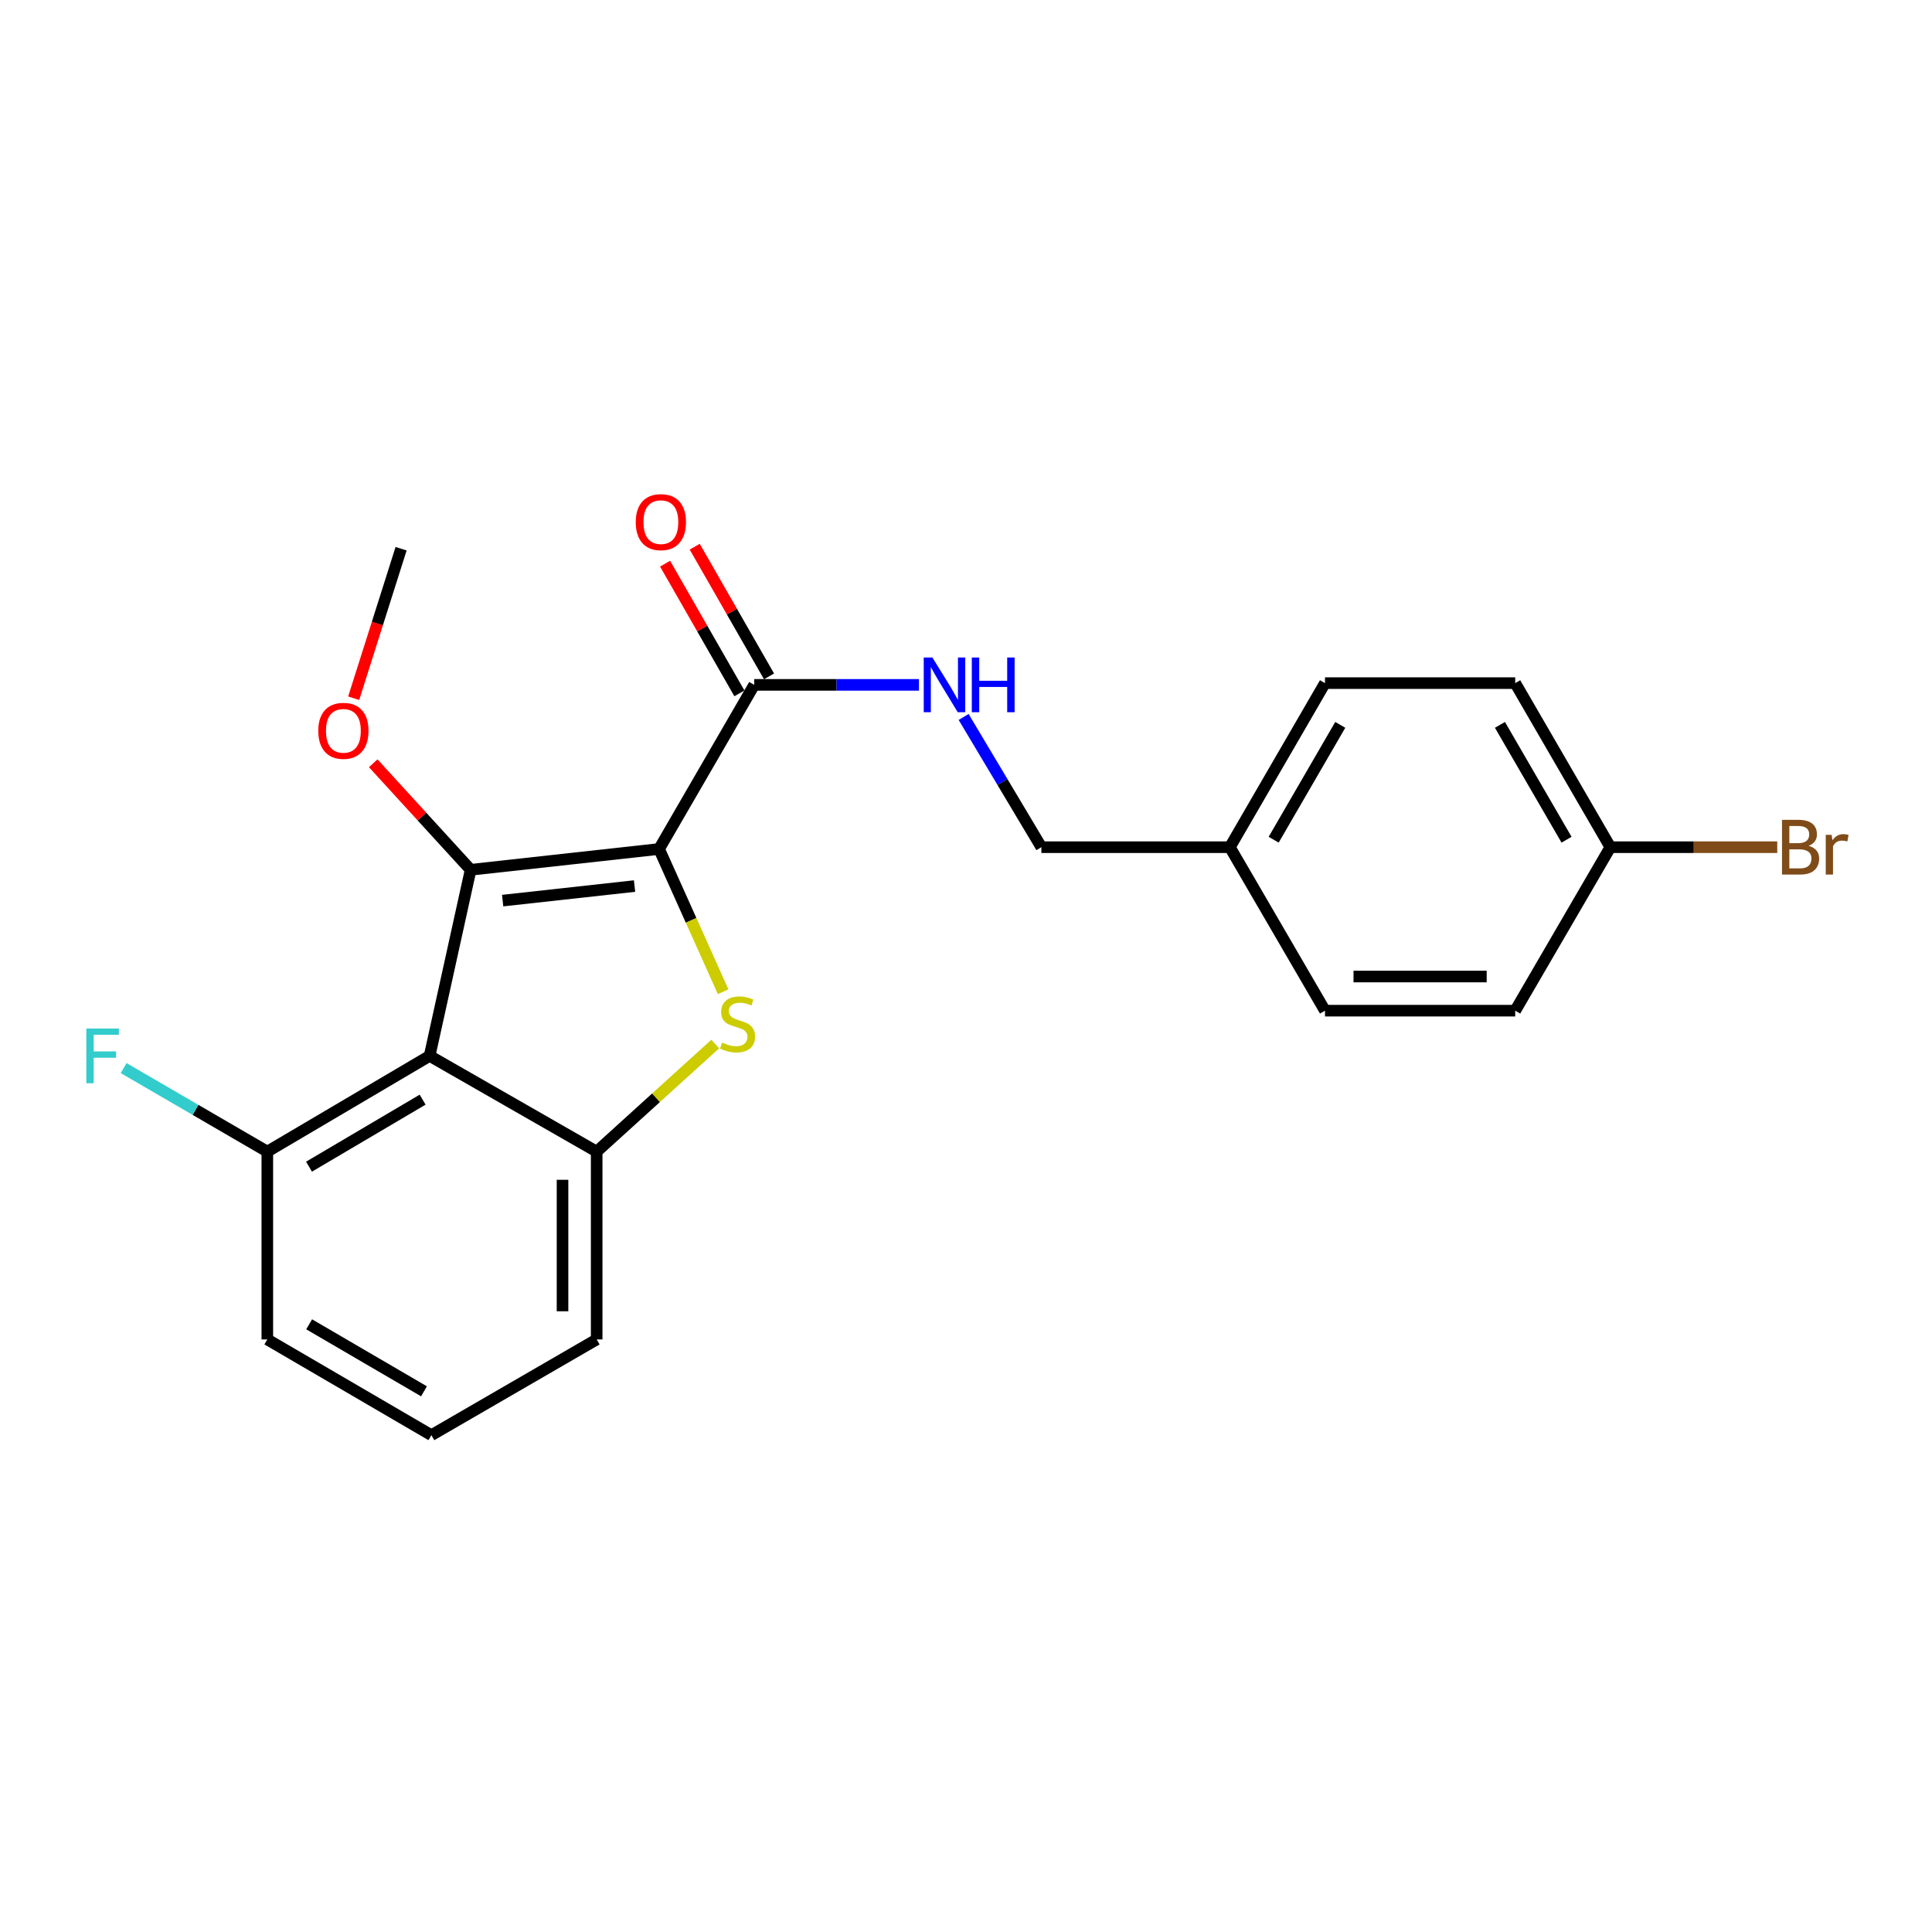 <?xml version='1.0' encoding='iso-8859-1'?>
<svg version='1.1' baseProfile='full'
              xmlns='http://www.w3.org/2000/svg'
                      xmlns:rdkit='http://www.rdkit.org/xml'
                      xmlns:xlink='http://www.w3.org/1999/xlink'
                  xml:space='preserve'
width='1000px' height='1000px' viewBox='0 0 1000 1000'>
<!-- END OF HEADER -->
<rect style='opacity:1.0;fill:#FFFFFF;stroke:none' width='1000' height='1000' x='0' y='0'> </rect>
<path class='bond-0' d='M 341.134,439.439 L 243.603,450.202' style='fill:none;fill-rule:evenodd;stroke:#000000;stroke-width:6px;stroke-linecap:butt;stroke-linejoin:miter;stroke-opacity:1' />
<path class='bond-0' d='M 328.443,458.623 L 260.172,466.157' style='fill:none;fill-rule:evenodd;stroke:#000000;stroke-width:6px;stroke-linecap:butt;stroke-linejoin:miter;stroke-opacity:1' />
<path class='bond-1' d='M 341.134,439.439 L 357.715,476.375' style='fill:none;fill-rule:evenodd;stroke:#000000;stroke-width:6px;stroke-linecap:butt;stroke-linejoin:miter;stroke-opacity:1' />
<path class='bond-1' d='M 357.715,476.375 L 374.297,513.31' style='fill:none;fill-rule:evenodd;stroke:#CCCC00;stroke-width:6px;stroke-linecap:butt;stroke-linejoin:miter;stroke-opacity:1' />
<path class='bond-4' d='M 341.134,439.439 L 390.38,354.488' style='fill:none;fill-rule:evenodd;stroke:#000000;stroke-width:6px;stroke-linecap:butt;stroke-linejoin:miter;stroke-opacity:1' />
<path class='bond-2' d='M 243.603,450.202 L 222.373,546.525' style='fill:none;fill-rule:evenodd;stroke:#000000;stroke-width:6px;stroke-linecap:butt;stroke-linejoin:miter;stroke-opacity:1' />
<path class='bond-8' d='M 243.603,450.202 L 218.393,422.638' style='fill:none;fill-rule:evenodd;stroke:#000000;stroke-width:6px;stroke-linecap:butt;stroke-linejoin:miter;stroke-opacity:1' />
<path class='bond-8' d='M 218.393,422.638 L 193.182,395.074' style='fill:none;fill-rule:evenodd;stroke:#FF0000;stroke-width:6px;stroke-linecap:butt;stroke-linejoin:miter;stroke-opacity:1' />
<path class='bond-3' d='M 370.207,540.383 L 339.522,568.229' style='fill:none;fill-rule:evenodd;stroke:#CCCC00;stroke-width:6px;stroke-linecap:butt;stroke-linejoin:miter;stroke-opacity:1' />
<path class='bond-3' d='M 339.522,568.229 L 308.837,596.075' style='fill:none;fill-rule:evenodd;stroke:#000000;stroke-width:6px;stroke-linecap:butt;stroke-linejoin:miter;stroke-opacity:1' />
<path class='bond-6' d='M 222.373,546.525 L 138.364,596.075' style='fill:none;fill-rule:evenodd;stroke:#000000;stroke-width:6px;stroke-linecap:butt;stroke-linejoin:miter;stroke-opacity:1' />
<path class='bond-6' d='M 218.752,569.182 L 159.946,603.867' style='fill:none;fill-rule:evenodd;stroke:#000000;stroke-width:6px;stroke-linecap:butt;stroke-linejoin:miter;stroke-opacity:1' />
<path class='bond-22' d='M 222.373,546.525 L 308.837,596.075' style='fill:none;fill-rule:evenodd;stroke:#000000;stroke-width:6px;stroke-linecap:butt;stroke-linejoin:miter;stroke-opacity:1' />
<path class='bond-13' d='M 308.837,596.075 L 308.837,693.292' style='fill:none;fill-rule:evenodd;stroke:#000000;stroke-width:6px;stroke-linecap:butt;stroke-linejoin:miter;stroke-opacity:1' />
<path class='bond-13' d='M 291.161,610.658 L 291.161,678.709' style='fill:none;fill-rule:evenodd;stroke:#000000;stroke-width:6px;stroke-linecap:butt;stroke-linejoin:miter;stroke-opacity:1' />
<path class='bond-5' d='M 390.38,354.488 L 433.021,354.488' style='fill:none;fill-rule:evenodd;stroke:#000000;stroke-width:6px;stroke-linecap:butt;stroke-linejoin:miter;stroke-opacity:1' />
<path class='bond-5' d='M 433.021,354.488 L 475.661,354.488' style='fill:none;fill-rule:evenodd;stroke:#0000FF;stroke-width:6px;stroke-linecap:butt;stroke-linejoin:miter;stroke-opacity:1' />
<path class='bond-7' d='M 398.048,350.094 L 378.817,316.532' style='fill:none;fill-rule:evenodd;stroke:#000000;stroke-width:6px;stroke-linecap:butt;stroke-linejoin:miter;stroke-opacity:1' />
<path class='bond-7' d='M 378.817,316.532 L 359.585,282.971' style='fill:none;fill-rule:evenodd;stroke:#FF0000;stroke-width:6px;stroke-linecap:butt;stroke-linejoin:miter;stroke-opacity:1' />
<path class='bond-7' d='M 382.712,358.882 L 363.48,325.32' style='fill:none;fill-rule:evenodd;stroke:#000000;stroke-width:6px;stroke-linecap:butt;stroke-linejoin:miter;stroke-opacity:1' />
<path class='bond-7' d='M 363.48,325.32 L 344.249,291.759' style='fill:none;fill-rule:evenodd;stroke:#FF0000;stroke-width:6px;stroke-linecap:butt;stroke-linejoin:miter;stroke-opacity:1' />
<path class='bond-9' d='M 498.775,371.094 L 518.894,404.801' style='fill:none;fill-rule:evenodd;stroke:#0000FF;stroke-width:6px;stroke-linecap:butt;stroke-linejoin:miter;stroke-opacity:1' />
<path class='bond-9' d='M 518.894,404.801 L 539.013,438.507' style='fill:none;fill-rule:evenodd;stroke:#000000;stroke-width:6px;stroke-linecap:butt;stroke-linejoin:miter;stroke-opacity:1' />
<path class='bond-11' d='M 138.364,596.075 L 101.179,574.463' style='fill:none;fill-rule:evenodd;stroke:#000000;stroke-width:6px;stroke-linecap:butt;stroke-linejoin:miter;stroke-opacity:1' />
<path class='bond-11' d='M 101.179,574.463 L 63.994,552.851' style='fill:none;fill-rule:evenodd;stroke:#33CCCC;stroke-width:6px;stroke-linecap:butt;stroke-linejoin:miter;stroke-opacity:1' />
<path class='bond-20' d='M 138.364,596.075 L 138.364,693.292' style='fill:none;fill-rule:evenodd;stroke:#000000;stroke-width:6px;stroke-linecap:butt;stroke-linejoin:miter;stroke-opacity:1' />
<path class='bond-21' d='M 183.066,361.403 L 195.335,322.712' style='fill:none;fill-rule:evenodd;stroke:#FF0000;stroke-width:6px;stroke-linecap:butt;stroke-linejoin:miter;stroke-opacity:1' />
<path class='bond-21' d='M 195.335,322.712 L 207.604,284.021' style='fill:none;fill-rule:evenodd;stroke:#000000;stroke-width:6px;stroke-linecap:butt;stroke-linejoin:miter;stroke-opacity:1' />
<path class='bond-12' d='M 539.013,438.507 L 636.573,438.507' style='fill:none;fill-rule:evenodd;stroke:#000000;stroke-width:6px;stroke-linecap:butt;stroke-linejoin:miter;stroke-opacity:1' />
<path class='bond-10' d='M 833.519,438.507 L 784.273,353.585' style='fill:none;fill-rule:evenodd;stroke:#000000;stroke-width:6px;stroke-linecap:butt;stroke-linejoin:miter;stroke-opacity:1' />
<path class='bond-10' d='M 810.842,434.635 L 776.369,375.19' style='fill:none;fill-rule:evenodd;stroke:#000000;stroke-width:6px;stroke-linecap:butt;stroke-linejoin:miter;stroke-opacity:1' />
<path class='bond-14' d='M 833.519,438.507 L 876.71,438.507' style='fill:none;fill-rule:evenodd;stroke:#000000;stroke-width:6px;stroke-linecap:butt;stroke-linejoin:miter;stroke-opacity:1' />
<path class='bond-14' d='M 876.71,438.507 L 919.901,438.507' style='fill:none;fill-rule:evenodd;stroke:#7F4C19;stroke-width:6px;stroke-linecap:butt;stroke-linejoin:miter;stroke-opacity:1' />
<path class='bond-24' d='M 833.519,438.507 L 784.273,523.124' style='fill:none;fill-rule:evenodd;stroke:#000000;stroke-width:6px;stroke-linecap:butt;stroke-linejoin:miter;stroke-opacity:1' />
<path class='bond-17' d='M 636.573,438.507 L 685.81,523.124' style='fill:none;fill-rule:evenodd;stroke:#000000;stroke-width:6px;stroke-linecap:butt;stroke-linejoin:miter;stroke-opacity:1' />
<path class='bond-18' d='M 636.573,438.507 L 685.81,353.585' style='fill:none;fill-rule:evenodd;stroke:#000000;stroke-width:6px;stroke-linecap:butt;stroke-linejoin:miter;stroke-opacity:1' />
<path class='bond-18' d='M 659.25,434.634 L 693.716,375.189' style='fill:none;fill-rule:evenodd;stroke:#000000;stroke-width:6px;stroke-linecap:butt;stroke-linejoin:miter;stroke-opacity:1' />
<path class='bond-19' d='M 308.837,693.292 L 223.286,742.842' style='fill:none;fill-rule:evenodd;stroke:#000000;stroke-width:6px;stroke-linecap:butt;stroke-linejoin:miter;stroke-opacity:1' />
<path class='bond-15' d='M 784.273,523.124 L 685.81,523.124' style='fill:none;fill-rule:evenodd;stroke:#000000;stroke-width:6px;stroke-linecap:butt;stroke-linejoin:miter;stroke-opacity:1' />
<path class='bond-15' d='M 769.503,505.448 L 700.579,505.448' style='fill:none;fill-rule:evenodd;stroke:#000000;stroke-width:6px;stroke-linecap:butt;stroke-linejoin:miter;stroke-opacity:1' />
<path class='bond-16' d='M 784.273,353.585 L 685.81,353.585' style='fill:none;fill-rule:evenodd;stroke:#000000;stroke-width:6px;stroke-linecap:butt;stroke-linejoin:miter;stroke-opacity:1' />
<path class='bond-23' d='M 223.286,742.842 L 138.364,693.292' style='fill:none;fill-rule:evenodd;stroke:#000000;stroke-width:6px;stroke-linecap:butt;stroke-linejoin:miter;stroke-opacity:1' />
<path class='bond-23' d='M 219.456,720.143 L 160.011,685.457' style='fill:none;fill-rule:evenodd;stroke:#000000;stroke-width:6px;stroke-linecap:butt;stroke-linejoin:miter;stroke-opacity:1' />
<path  class='atom-2' d='M 373.749 539.629
Q 374.069 539.749, 375.389 540.309
Q 376.709 540.869, 378.149 541.229
Q 379.629 541.549, 381.069 541.549
Q 383.749 541.549, 385.309 540.269
Q 386.869 538.949, 386.869 536.669
Q 386.869 535.109, 386.069 534.149
Q 385.309 533.189, 384.109 532.669
Q 382.909 532.149, 380.909 531.549
Q 378.389 530.789, 376.869 530.069
Q 375.389 529.349, 374.309 527.829
Q 373.269 526.309, 373.269 523.749
Q 373.269 520.189, 375.669 517.989
Q 378.109 515.789, 382.909 515.789
Q 386.189 515.789, 389.909 517.349
L 388.989 520.429
Q 385.589 519.029, 383.029 519.029
Q 380.269 519.029, 378.749 520.189
Q 377.229 521.309, 377.269 523.269
Q 377.269 524.789, 378.029 525.709
Q 378.829 526.629, 379.949 527.149
Q 381.109 527.669, 383.029 528.269
Q 385.589 529.069, 387.109 529.869
Q 388.629 530.669, 389.709 532.309
Q 390.829 533.909, 390.829 536.669
Q 390.829 540.589, 388.189 542.709
Q 385.589 544.789, 381.229 544.789
Q 378.709 544.789, 376.789 544.229
Q 374.909 543.709, 372.669 542.789
L 373.749 539.629
' fill='#CCCC00'/>
<path  class='atom-6' d='M 482.603 340.328
L 491.883 355.328
Q 492.803 356.808, 494.283 359.488
Q 495.763 362.168, 495.843 362.328
L 495.843 340.328
L 499.603 340.328
L 499.603 368.648
L 495.723 368.648
L 485.763 352.248
Q 484.603 350.328, 483.363 348.128
Q 482.163 345.928, 481.803 345.248
L 481.803 368.648
L 478.123 368.648
L 478.123 340.328
L 482.603 340.328
' fill='#0000FF'/>
<path  class='atom-6' d='M 503.003 340.328
L 506.843 340.328
L 506.843 352.368
L 521.323 352.368
L 521.323 340.328
L 525.163 340.328
L 525.163 368.648
L 521.323 368.648
L 521.323 355.568
L 506.843 355.568
L 506.843 368.648
L 503.003 368.648
L 503.003 340.328
' fill='#0000FF'/>
<path  class='atom-8' d='M 329.067 270.255
Q 329.067 263.455, 332.427 259.655
Q 335.787 255.855, 342.067 255.855
Q 348.347 255.855, 351.707 259.655
Q 355.067 263.455, 355.067 270.255
Q 355.067 277.135, 351.667 281.055
Q 348.267 284.935, 342.067 284.935
Q 335.827 284.935, 332.427 281.055
Q 329.067 277.175, 329.067 270.255
M 342.067 281.735
Q 346.387 281.735, 348.707 278.855
Q 351.067 275.935, 351.067 270.255
Q 351.067 264.695, 348.707 261.895
Q 346.387 259.055, 342.067 259.055
Q 337.747 259.055, 335.387 261.855
Q 333.067 264.655, 333.067 270.255
Q 333.067 275.975, 335.387 278.855
Q 337.747 281.735, 342.067 281.735
' fill='#FF0000'/>
<path  class='atom-9' d='M 164.742 378.273
Q 164.742 371.473, 168.102 367.673
Q 171.462 363.873, 177.742 363.873
Q 184.022 363.873, 187.382 367.673
Q 190.742 371.473, 190.742 378.273
Q 190.742 385.153, 187.342 389.073
Q 183.942 392.953, 177.742 392.953
Q 171.502 392.953, 168.102 389.073
Q 164.742 385.193, 164.742 378.273
M 177.742 389.753
Q 182.062 389.753, 184.382 386.873
Q 186.742 383.953, 186.742 378.273
Q 186.742 372.713, 184.382 369.913
Q 182.062 367.073, 177.742 367.073
Q 173.422 367.073, 171.062 369.873
Q 168.742 372.673, 168.742 378.273
Q 168.742 383.993, 171.062 386.873
Q 173.422 389.753, 177.742 389.753
' fill='#FF0000'/>
<path  class='atom-12' d='M 44.689 532.365
L 61.529 532.365
L 61.529 535.605
L 48.489 535.605
L 48.489 544.205
L 60.089 544.205
L 60.089 547.485
L 48.489 547.485
L 48.489 560.685
L 44.689 560.685
L 44.689 532.365
' fill='#33CCCC'/>
<path  class='atom-15' d='M 936.123 437.787
Q 938.843 438.547, 940.203 440.227
Q 941.603 441.867, 941.603 444.307
Q 941.603 448.227, 939.083 450.467
Q 936.603 452.667, 931.883 452.667
L 922.363 452.667
L 922.363 424.347
L 930.723 424.347
Q 935.563 424.347, 938.003 426.307
Q 940.443 428.267, 940.443 431.867
Q 940.443 436.147, 936.123 437.787
M 926.163 427.547
L 926.163 436.427
L 930.723 436.427
Q 933.523 436.427, 934.963 435.307
Q 936.443 434.147, 936.443 431.867
Q 936.443 427.547, 930.723 427.547
L 926.163 427.547
M 931.883 449.467
Q 934.643 449.467, 936.123 448.147
Q 937.603 446.827, 937.603 444.307
Q 937.603 441.987, 935.963 440.827
Q 934.363 439.627, 931.283 439.627
L 926.163 439.627
L 926.163 449.467
L 931.883 449.467
' fill='#7F4C19'/>
<path  class='atom-15' d='M 948.043 432.107
L 948.483 434.947
Q 950.643 431.747, 954.163 431.747
Q 955.283 431.747, 956.803 432.147
L 956.203 435.507
Q 954.483 435.107, 953.523 435.107
Q 951.843 435.107, 950.723 435.787
Q 949.643 436.427, 948.763 437.987
L 948.763 452.667
L 945.003 452.667
L 945.003 432.107
L 948.043 432.107
' fill='#7F4C19'/>
</svg>
